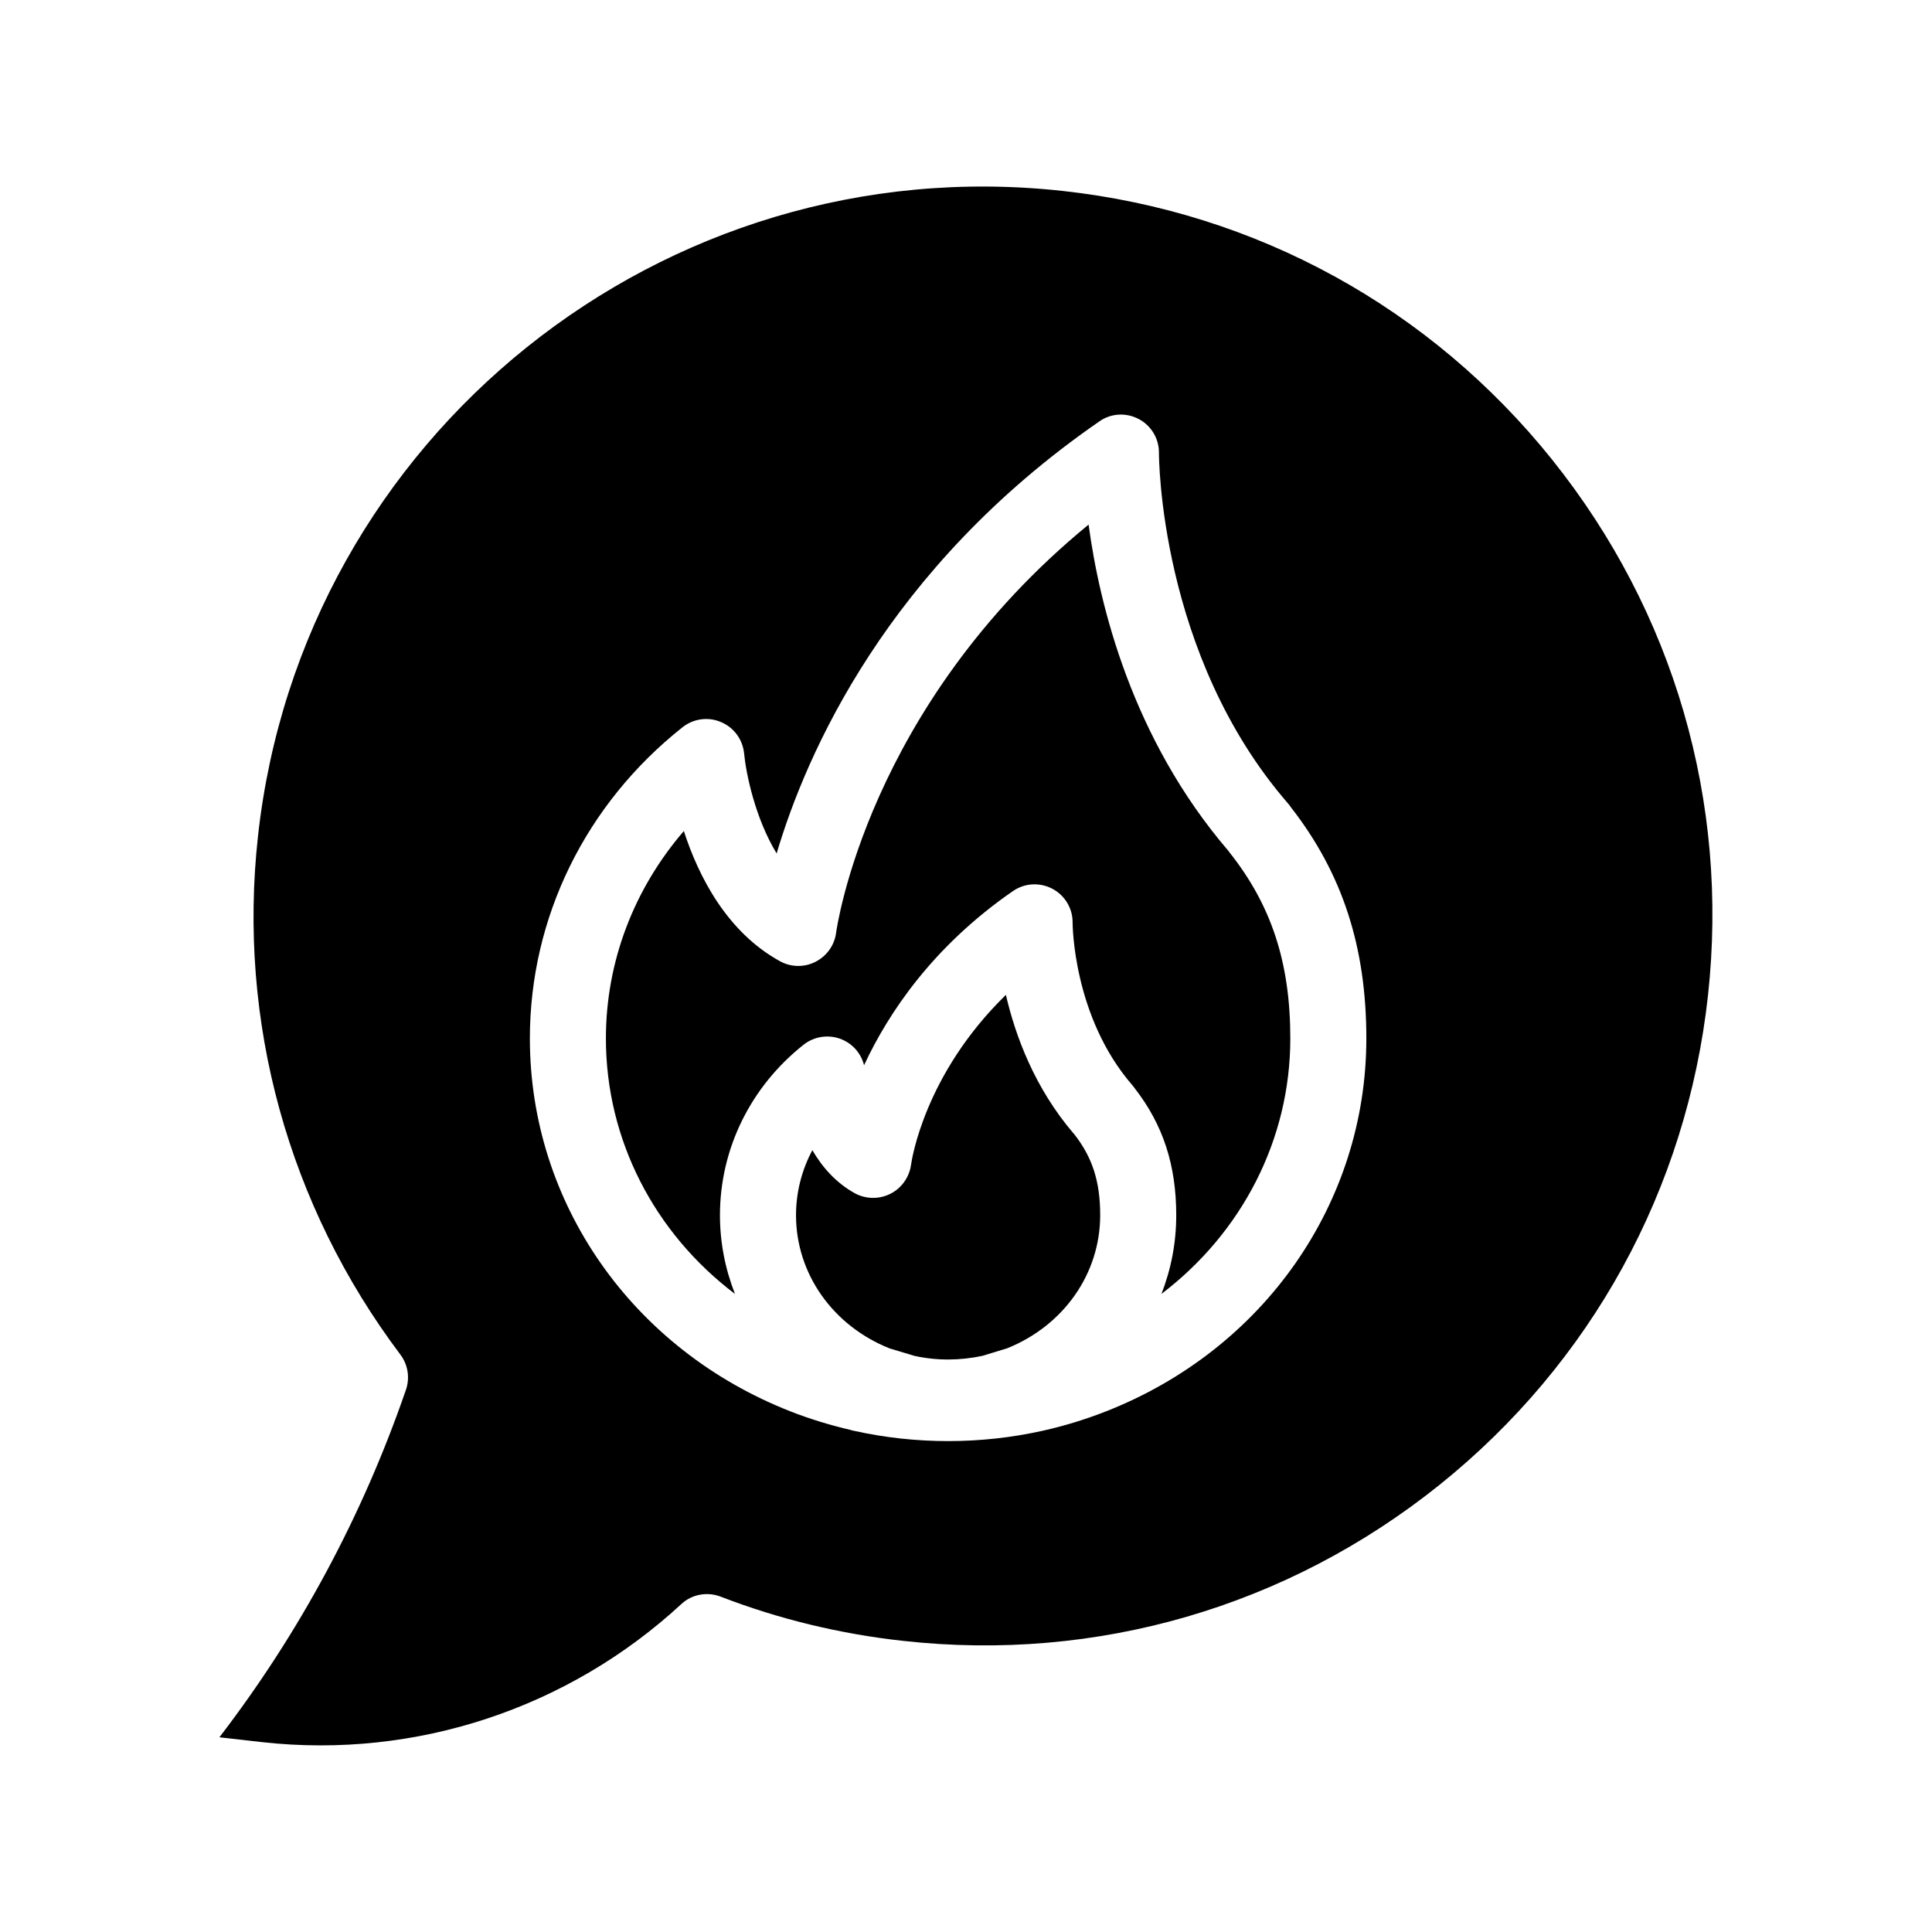 <?xml version="1.0" encoding="UTF-8"?>
<!-- Uploaded to: SVG Repo, www.svgrepo.com, Generator: SVG Repo Mixer Tools -->
<svg fill="#000000" width="800px" height="800px" version="1.1" viewBox="144 144 512 512" xmlns="http://www.w3.org/2000/svg">
 <g>
  <path d="m428.46 444.33c-10.277-12.043-15.367-25.797-17.887-36.676-21.664 21.109-24.988 43.934-25.141 45.039-0.453 3.273-2.519 6.195-5.441 7.656-2.973 1.512-6.5 1.461-9.422-0.102-5.09-2.82-8.715-7.004-11.285-11.438-2.82 5.289-4.332 11.184-4.332 17.23 0 15.516 9.773 29.32 24.836 35.316l6.551 1.965c5.945 1.309 12.043 1.258 17.984 0l6.602-2.016c15.012-6.047 24.637-19.801 24.637-35.266 0-8.918-2.066-15.367-6.953-21.562-0.047-0.047-0.098-0.098-0.148-0.148z"/>
  <path d="m469.52 369.47c-25.543-29.773-34.16-65.094-37.031-86.453-58.746 48.164-66.805 107.51-66.906 108.12-0.402 3.324-2.469 6.195-5.391 7.707-2.973 1.562-6.551 1.512-9.473-0.102-14.105-7.758-21.613-22.52-25.492-34.512-13.25 15.367-20.656 34.66-20.656 54.965 0 26.902 12.898 51.59 34.207 67.711-2.57-6.551-3.981-13.551-3.981-20.859 0-17.582 8.113-34.059 22.168-45.191 2.871-2.266 6.801-2.82 10.227-1.359 2.922 1.258 5.039 3.777 5.793 6.801 6.449-13.855 18.238-31.488 39.449-46.148 3.125-2.168 7.152-2.367 10.48-0.605 3.324 1.762 5.391 5.238 5.34 9.02 0 0.203 0.051 24.887 15.871 43.074 0.203 0.25 0.453 0.555 0.656 0.855 7.457 9.621 10.934 20.305 10.934 33.555 0 7.305-1.359 14.309-3.93 20.859 21.262-16.172 34.16-40.809 34.16-67.711 0-20.051-4.988-35.316-16.172-49.375-0.051-0.098-0.152-0.246-0.254-0.348z"/>
  <path d="m555.32 265.79c-32.293-40.254-78.344-65.547-129.68-71.188-105.95-11.641-201.62 65.039-213.27 170.99-5.441 49.121 8.012 97.891 37.734 137.39 2.016 2.672 2.57 6.195 1.461 9.371-11.539 33.453-28.164 64.336-49.422 92.047l11.539 1.309c40.508 4.434 80.863-8.918 110.84-36.578 2.769-2.621 6.852-3.375 10.43-2.016 15.516 5.996 31.84 9.926 48.418 11.738 51.34 5.691 101.77-9.02 142.07-41.312 40.254-32.293 65.547-78.344 71.188-129.68 5.637-51.34-9.023-101.77-41.316-142.07zm-68.066 213.06c-12.043 17.23-29.32 31.035-50.332 39.246-5.289 2.066-10.832 3.777-16.473 5.039-8.312 1.863-16.777 2.769-25.191 2.769-8.363 0-16.828-0.906-25.141-2.769-0.25-0.051-0.504-0.102-0.754-0.203-5.391-1.258-10.68-2.871-15.719-4.836-42.066-16.426-69.223-55.27-69.223-98.898 0-32.043 14.762-62.121 40.457-82.473 2.922-2.316 6.852-2.82 10.227-1.359 3.426 1.461 5.742 4.637 6.098 8.363 0.504 5.289 2.922 17.078 8.613 26.449 7.809-26.348 29.223-75.621 85.547-114.52 3.074-2.168 7.106-2.367 10.43-0.605s5.391 5.238 5.34 9.02c0 0.504 0 53.453 34.207 92.852 0.301 0.352 0.555 0.707 0.805 1.059 13.602 17.48 19.949 36.93 19.949 61.211 0.004 21.816-6.797 42.422-18.84 59.652z"/>
 </g>
</svg>